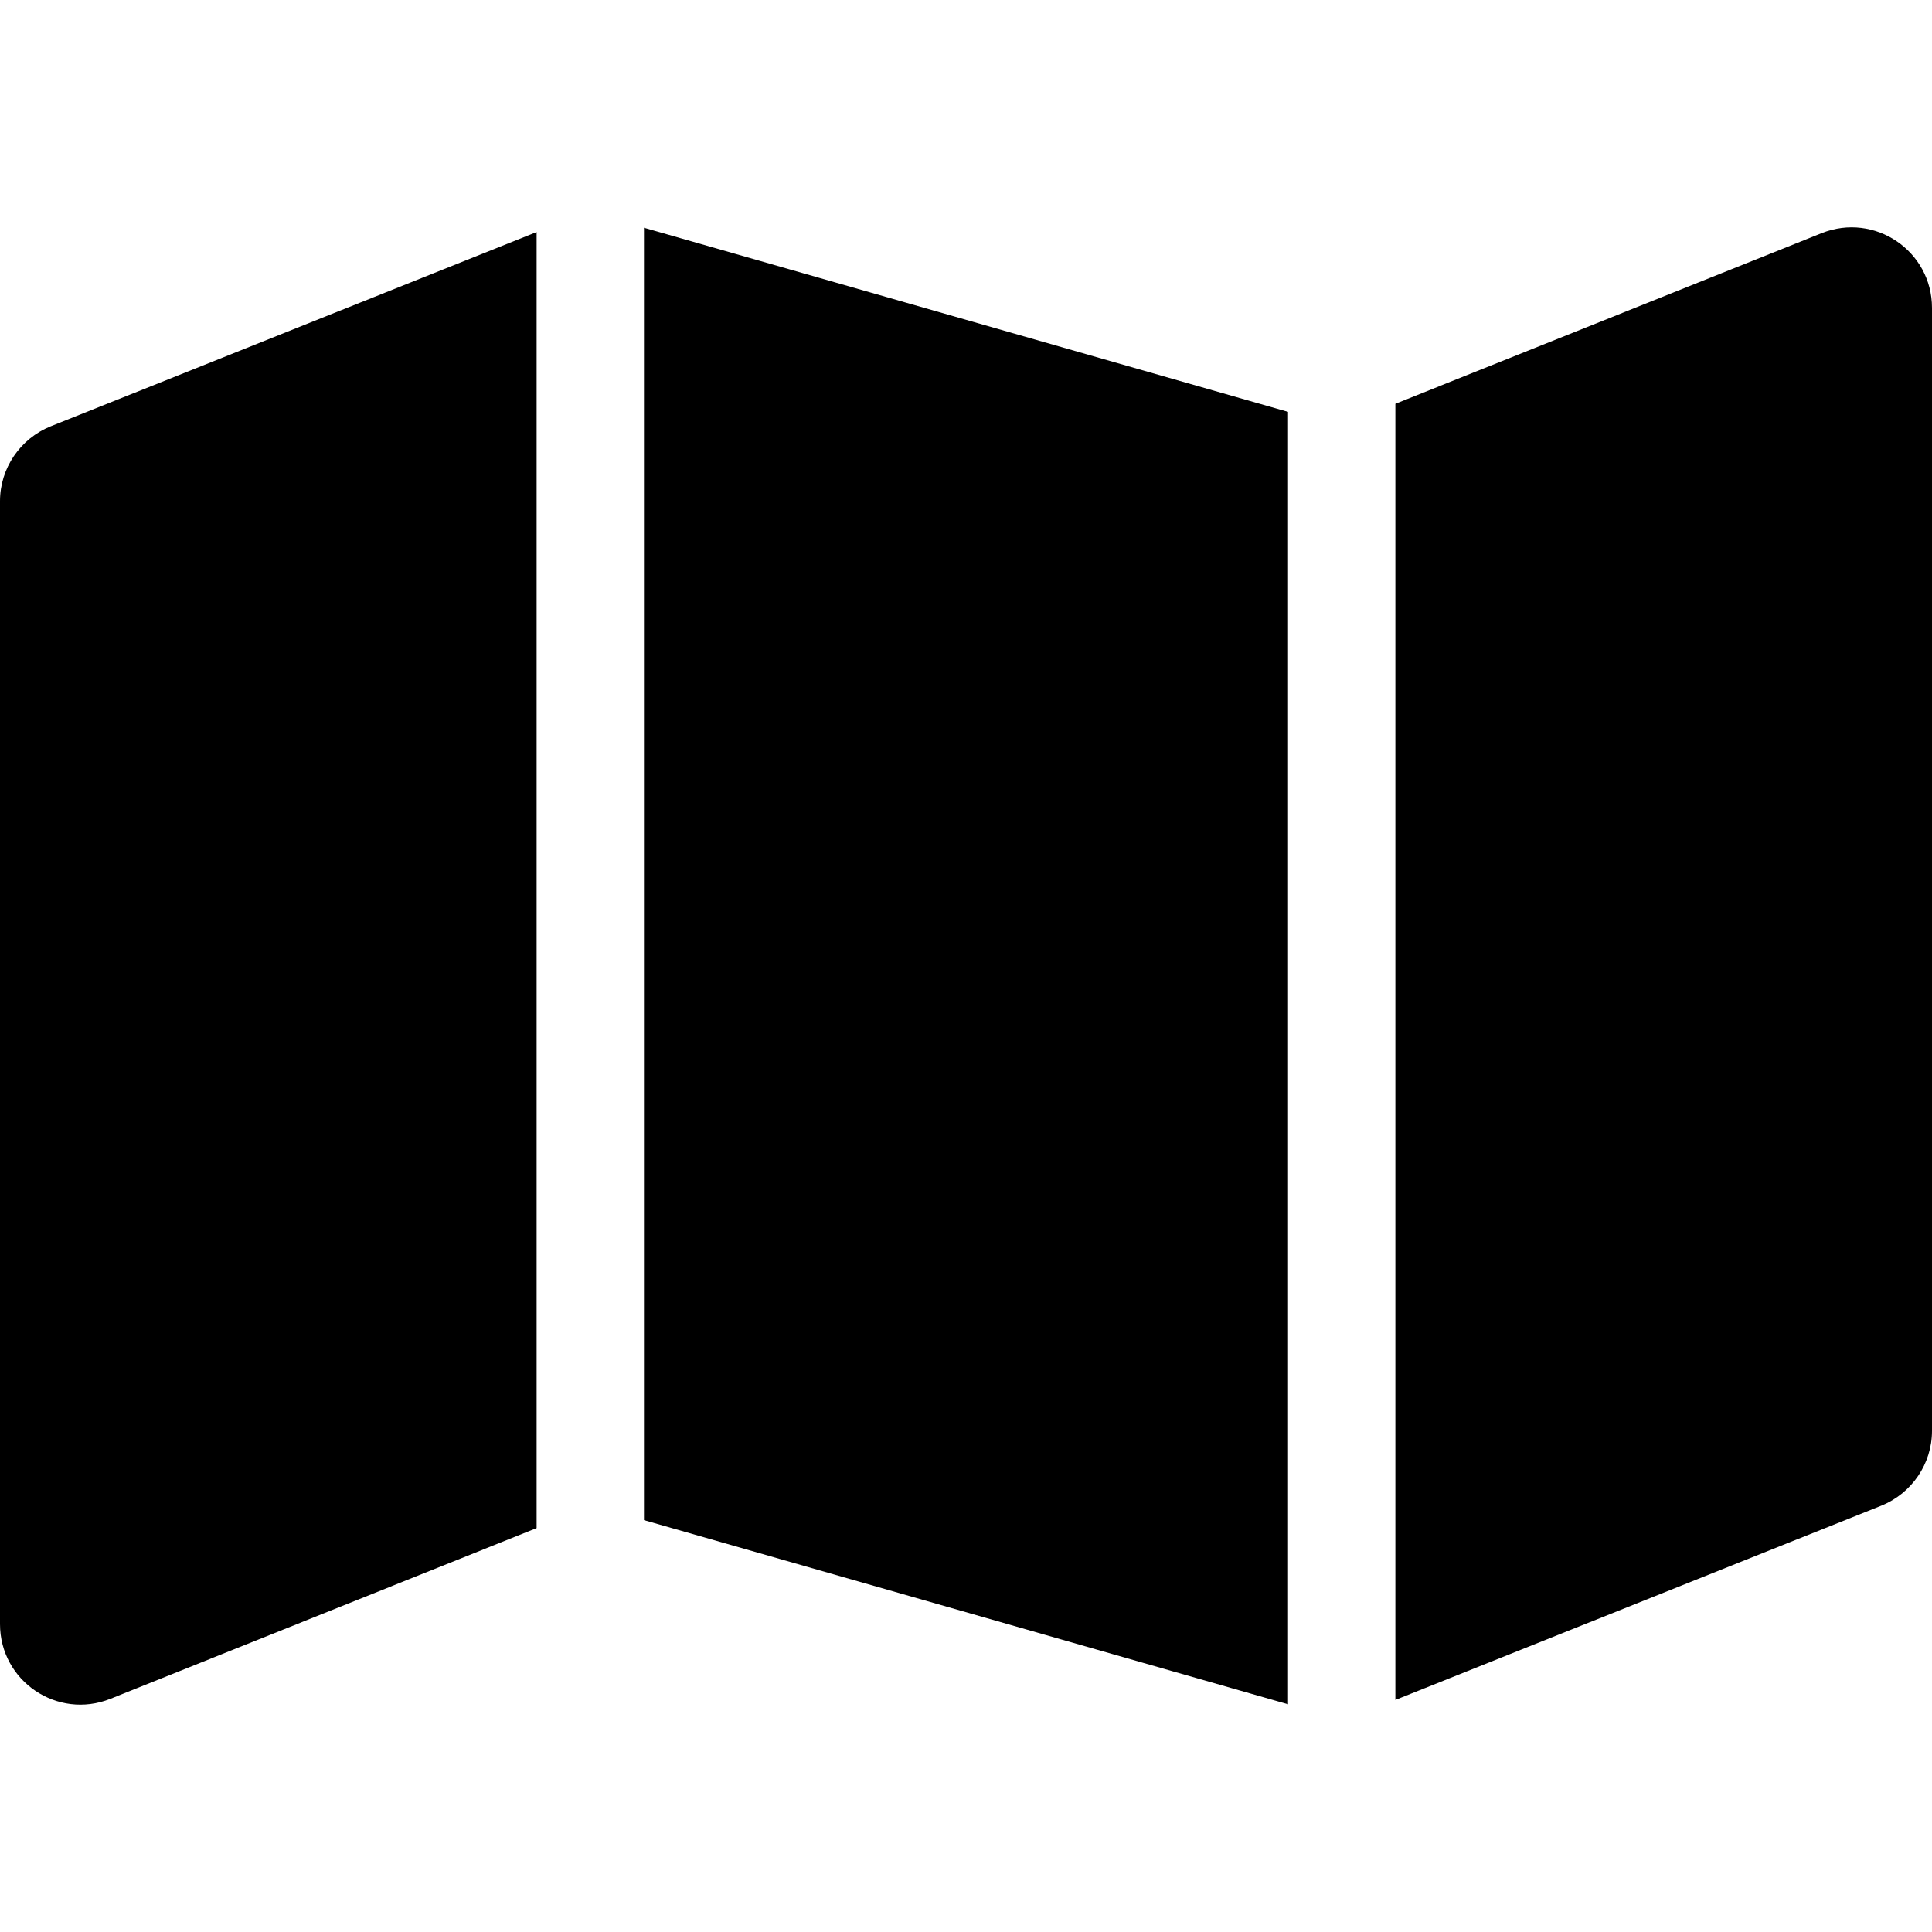 <svg width="16" height="16" viewBox="0 0 16 16" fill="none" xmlns="http://www.w3.org/2000/svg">
<g clip-path="url(#clip0_7298_11641)">
<path d="M10.667 14.114L5.333 12.589V1.886L10.667 3.411V14.114ZM11.556 14.081V3.344L15.086 1.931C15.525 1.756 16 2.078 16 2.55V11.85C16 12.122 15.833 12.367 15.581 12.469L11.556 14.078V14.081ZM0.419 3.531L4.444 1.922V12.655L0.914 14.069C0.475 14.244 0 13.922 0 13.45V4.15C0 3.878 0.167 3.633 0.419 3.531Z" fill="black"/>
</g>
<defs>
<clipPath id="clip0_7298_11641">
<rect width="16" height="16" fill="white"/>
</clipPath>
</defs>
</svg>
